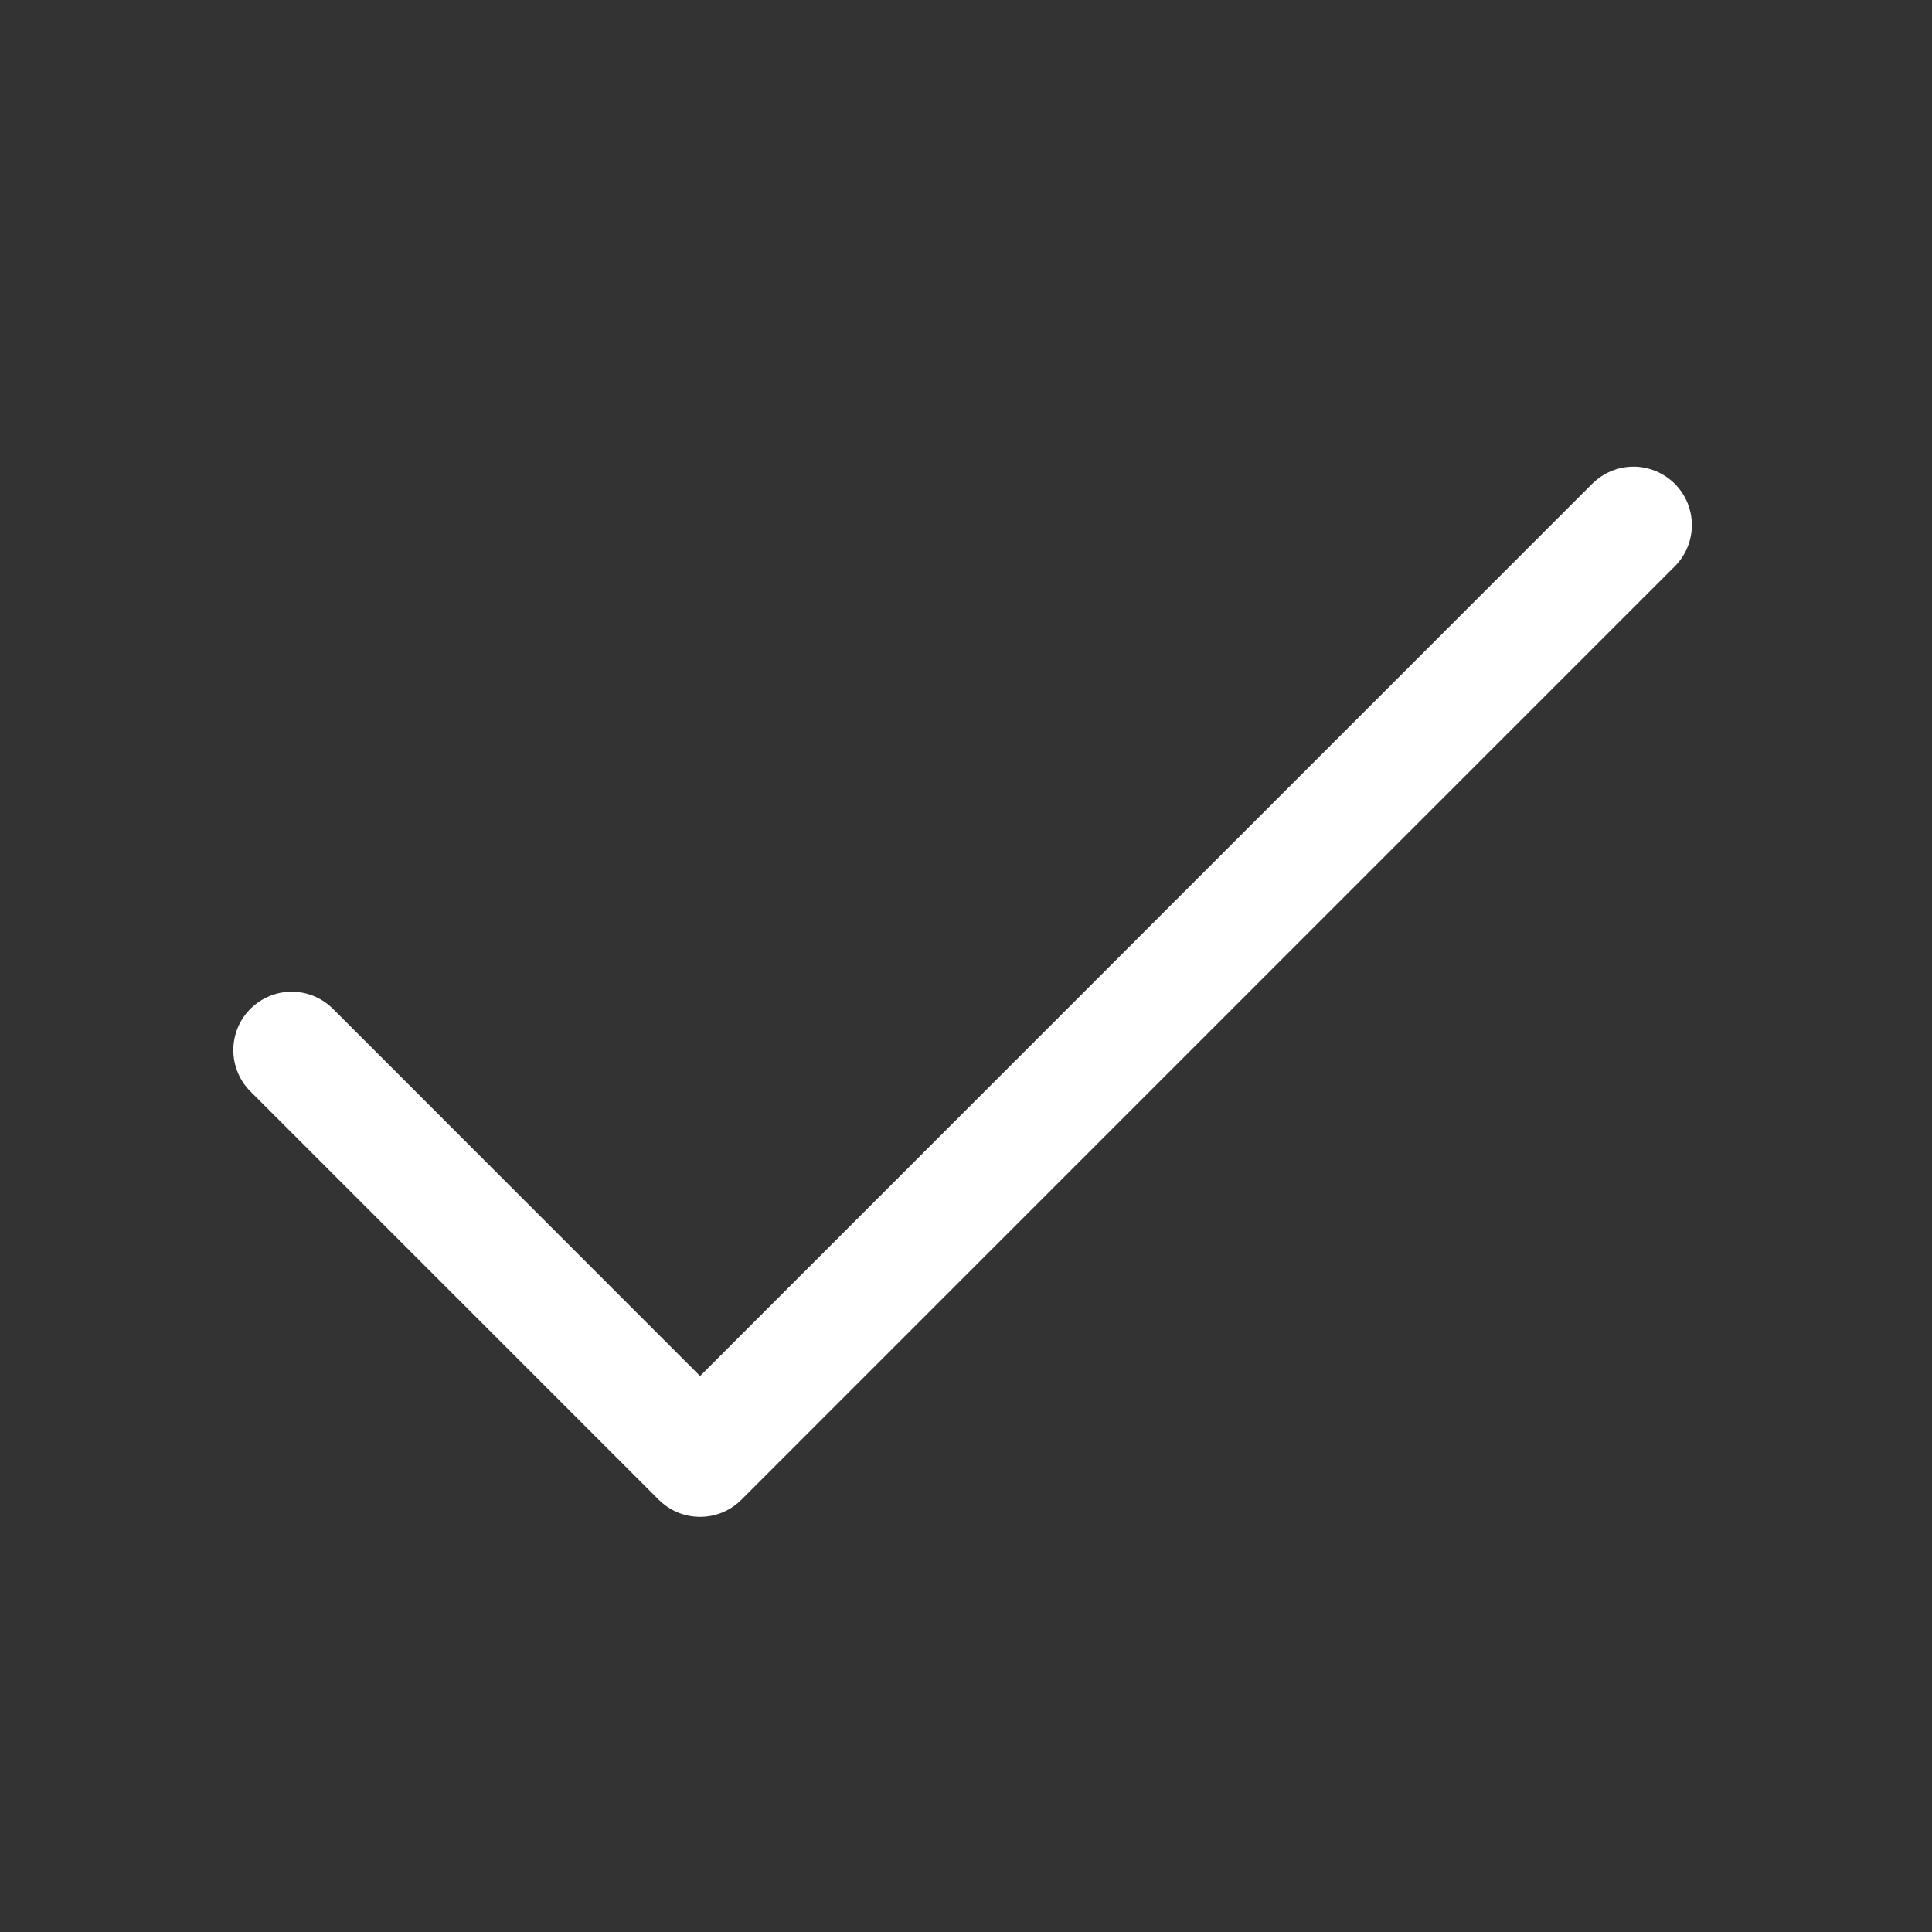 <?xml version="1.0" encoding="utf-8"?>
<svg xmlns="http://www.w3.org/2000/svg" fill="none" height="100%" overflow="visible" preserveAspectRatio="none" style="display: block;" viewBox="0 0 17 17" width="100%">
<rect x="0" y="0" width="17" height="17" fill="#333333" stroke="none"/>
<g id="Group 1321323802">
<g id="Check">
<path d="M14.737 4.983L6.523 13.197C6.476 13.244 6.419 13.282 6.357 13.308C6.294 13.334 6.227 13.347 6.16 13.347C6.093 13.347 6.026 13.334 5.963 13.308C5.901 13.282 5.845 13.244 5.797 13.197L2.203 9.603C2.107 9.507 2.053 9.376 2.053 9.24C2.053 9.104 2.107 8.973 2.203 8.877C2.3 8.781 2.43 8.726 2.567 8.726C2.703 8.726 2.834 8.781 2.93 8.877L6.16 12.108L14.01 4.257C14.107 4.161 14.237 4.106 14.373 4.106C14.51 4.106 14.64 4.161 14.737 4.257C14.833 4.353 14.887 4.484 14.887 4.62C14.887 4.756 14.833 4.887 14.737 4.983Z" fill="white" id="Vector"/>
</g>
</g>
</svg>